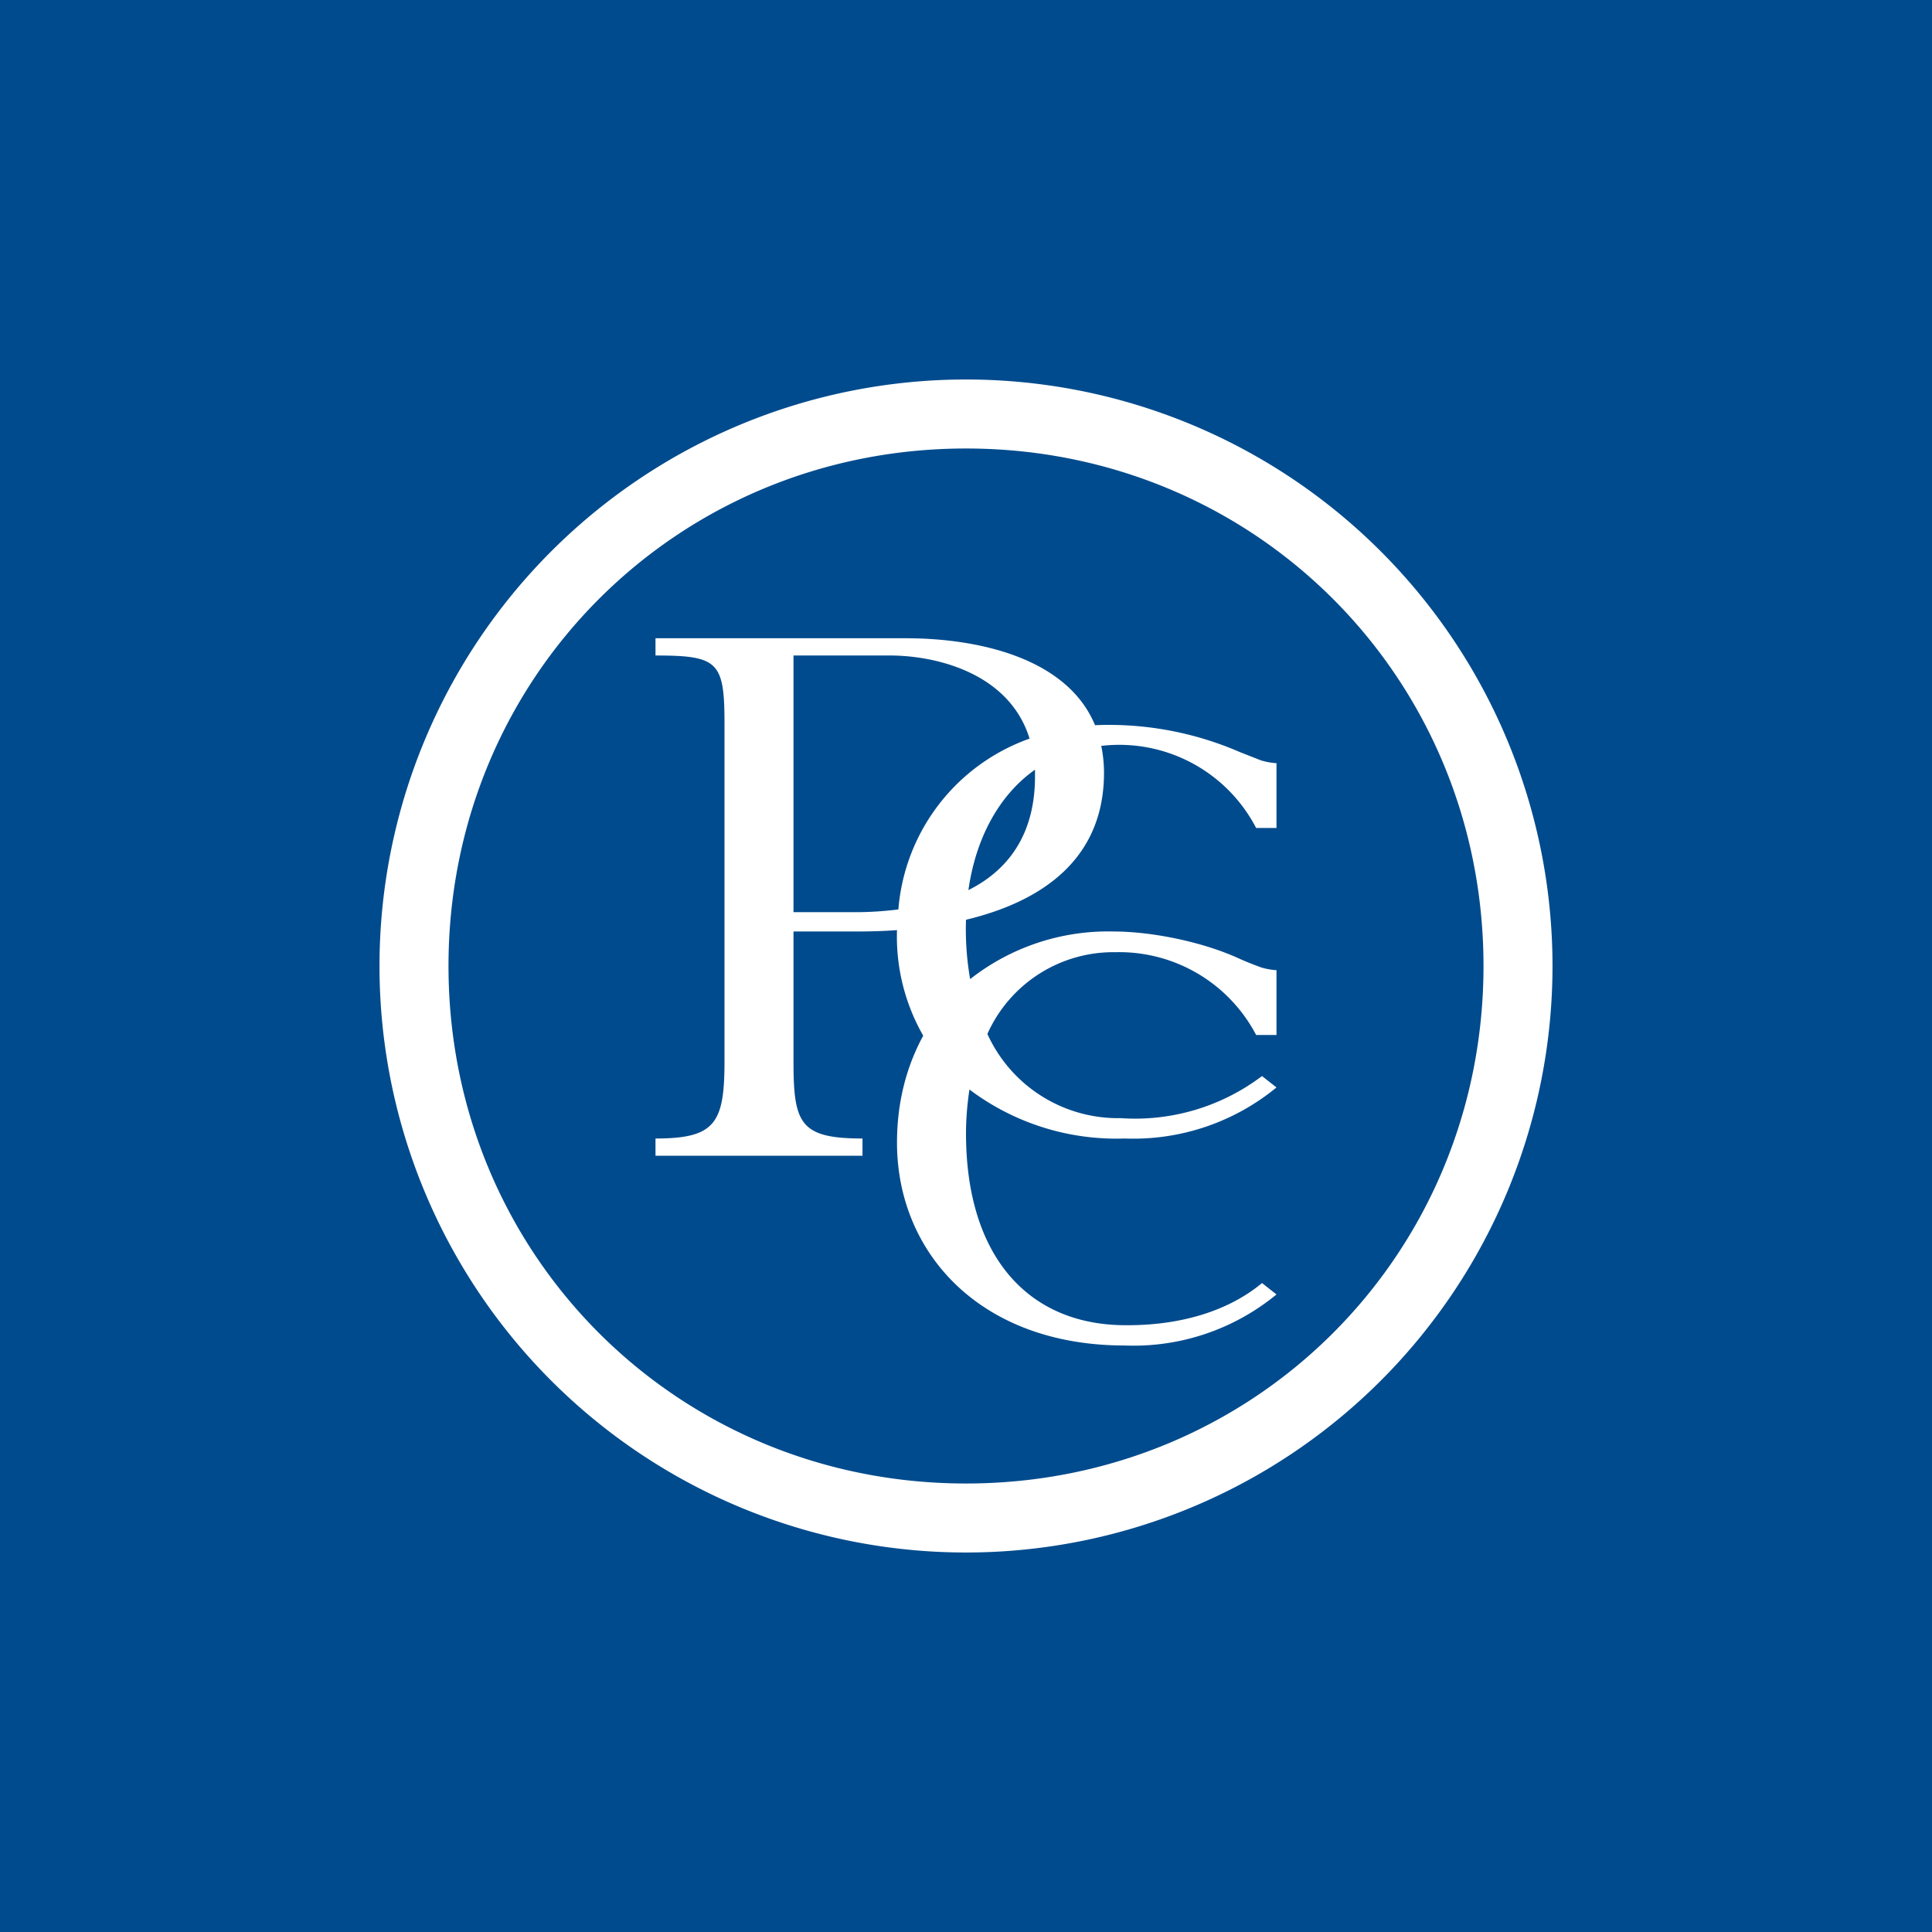<svg xmlns="http://www.w3.org/2000/svg" width="56" height="56"><path fill="#004B8D" d="M0 0h56v56H0z"/><path d="M11 28a17 17 0 1134 0 17 17 0 01-34 0zm2 0c0 8.37 6.63 15 15 15 8.37 0 15-6.63 15-15 0-8.37-6.63-15-15-15-8.37 0-15 6.63-15 15zm24 9.52A6.52 6.52 0 0132.6 39c-4.2 0-6.6-2.7-6.6-5.88 0-1.16.27-2.2.76-3.1a5.78 5.78 0 01-.76-3.06c-.4.03-.8.04-1.22.04H23v3.76c0 1.8.18 2.24 2 2.24v.5h-6V33c1.73 0 2-.44 2-2.24v-9.78c0-1.8-.18-1.98-2-1.98v-.5h7.26c2.03 0 4.66.54 5.48 2.52a9.53 9.53 0 014.2.78l.61.24c.27.08.45.08.45.08V24h-.59a4.47 4.47 0 00-4.49-2.38c.05.24.08.5.08.78 0 2.44-1.71 3.71-4 4.26a8.4 8.4 0 00.12 1.72A6.47 6.47 0 0132.28 27c1.1 0 2.6.3 3.67.8.37.16.5.2.6.24.27.08.45.08.45.08V30h-.59a4.48 4.48 0 00-4.07-2.4 4 4 0 00-3.72 2.37 4.16 4.16 0 003.86 2.44 6.1 6.1 0 004.1-1.22l.42.33A6.53 6.53 0 0132.6 33a7.07 7.07 0 01-4.5-1.42c-.06.4-.1.83-.1 1.27 0 3.5 1.74 5.49 4.48 5.56 1.82.04 3.2-.47 4.1-1.22l.42.33zM28.07 25.8c1.28-.64 1.93-1.76 1.93-3.29v-.2c-1.05.74-1.72 2-1.93 3.49zm1.77-4.4c-.59-1.89-2.7-2.4-4.05-2.4H23v7.44h1.78c.45 0 .87-.03 1.26-.08a5.74 5.74 0 013.8-4.95z" fill="#fff"/></svg>